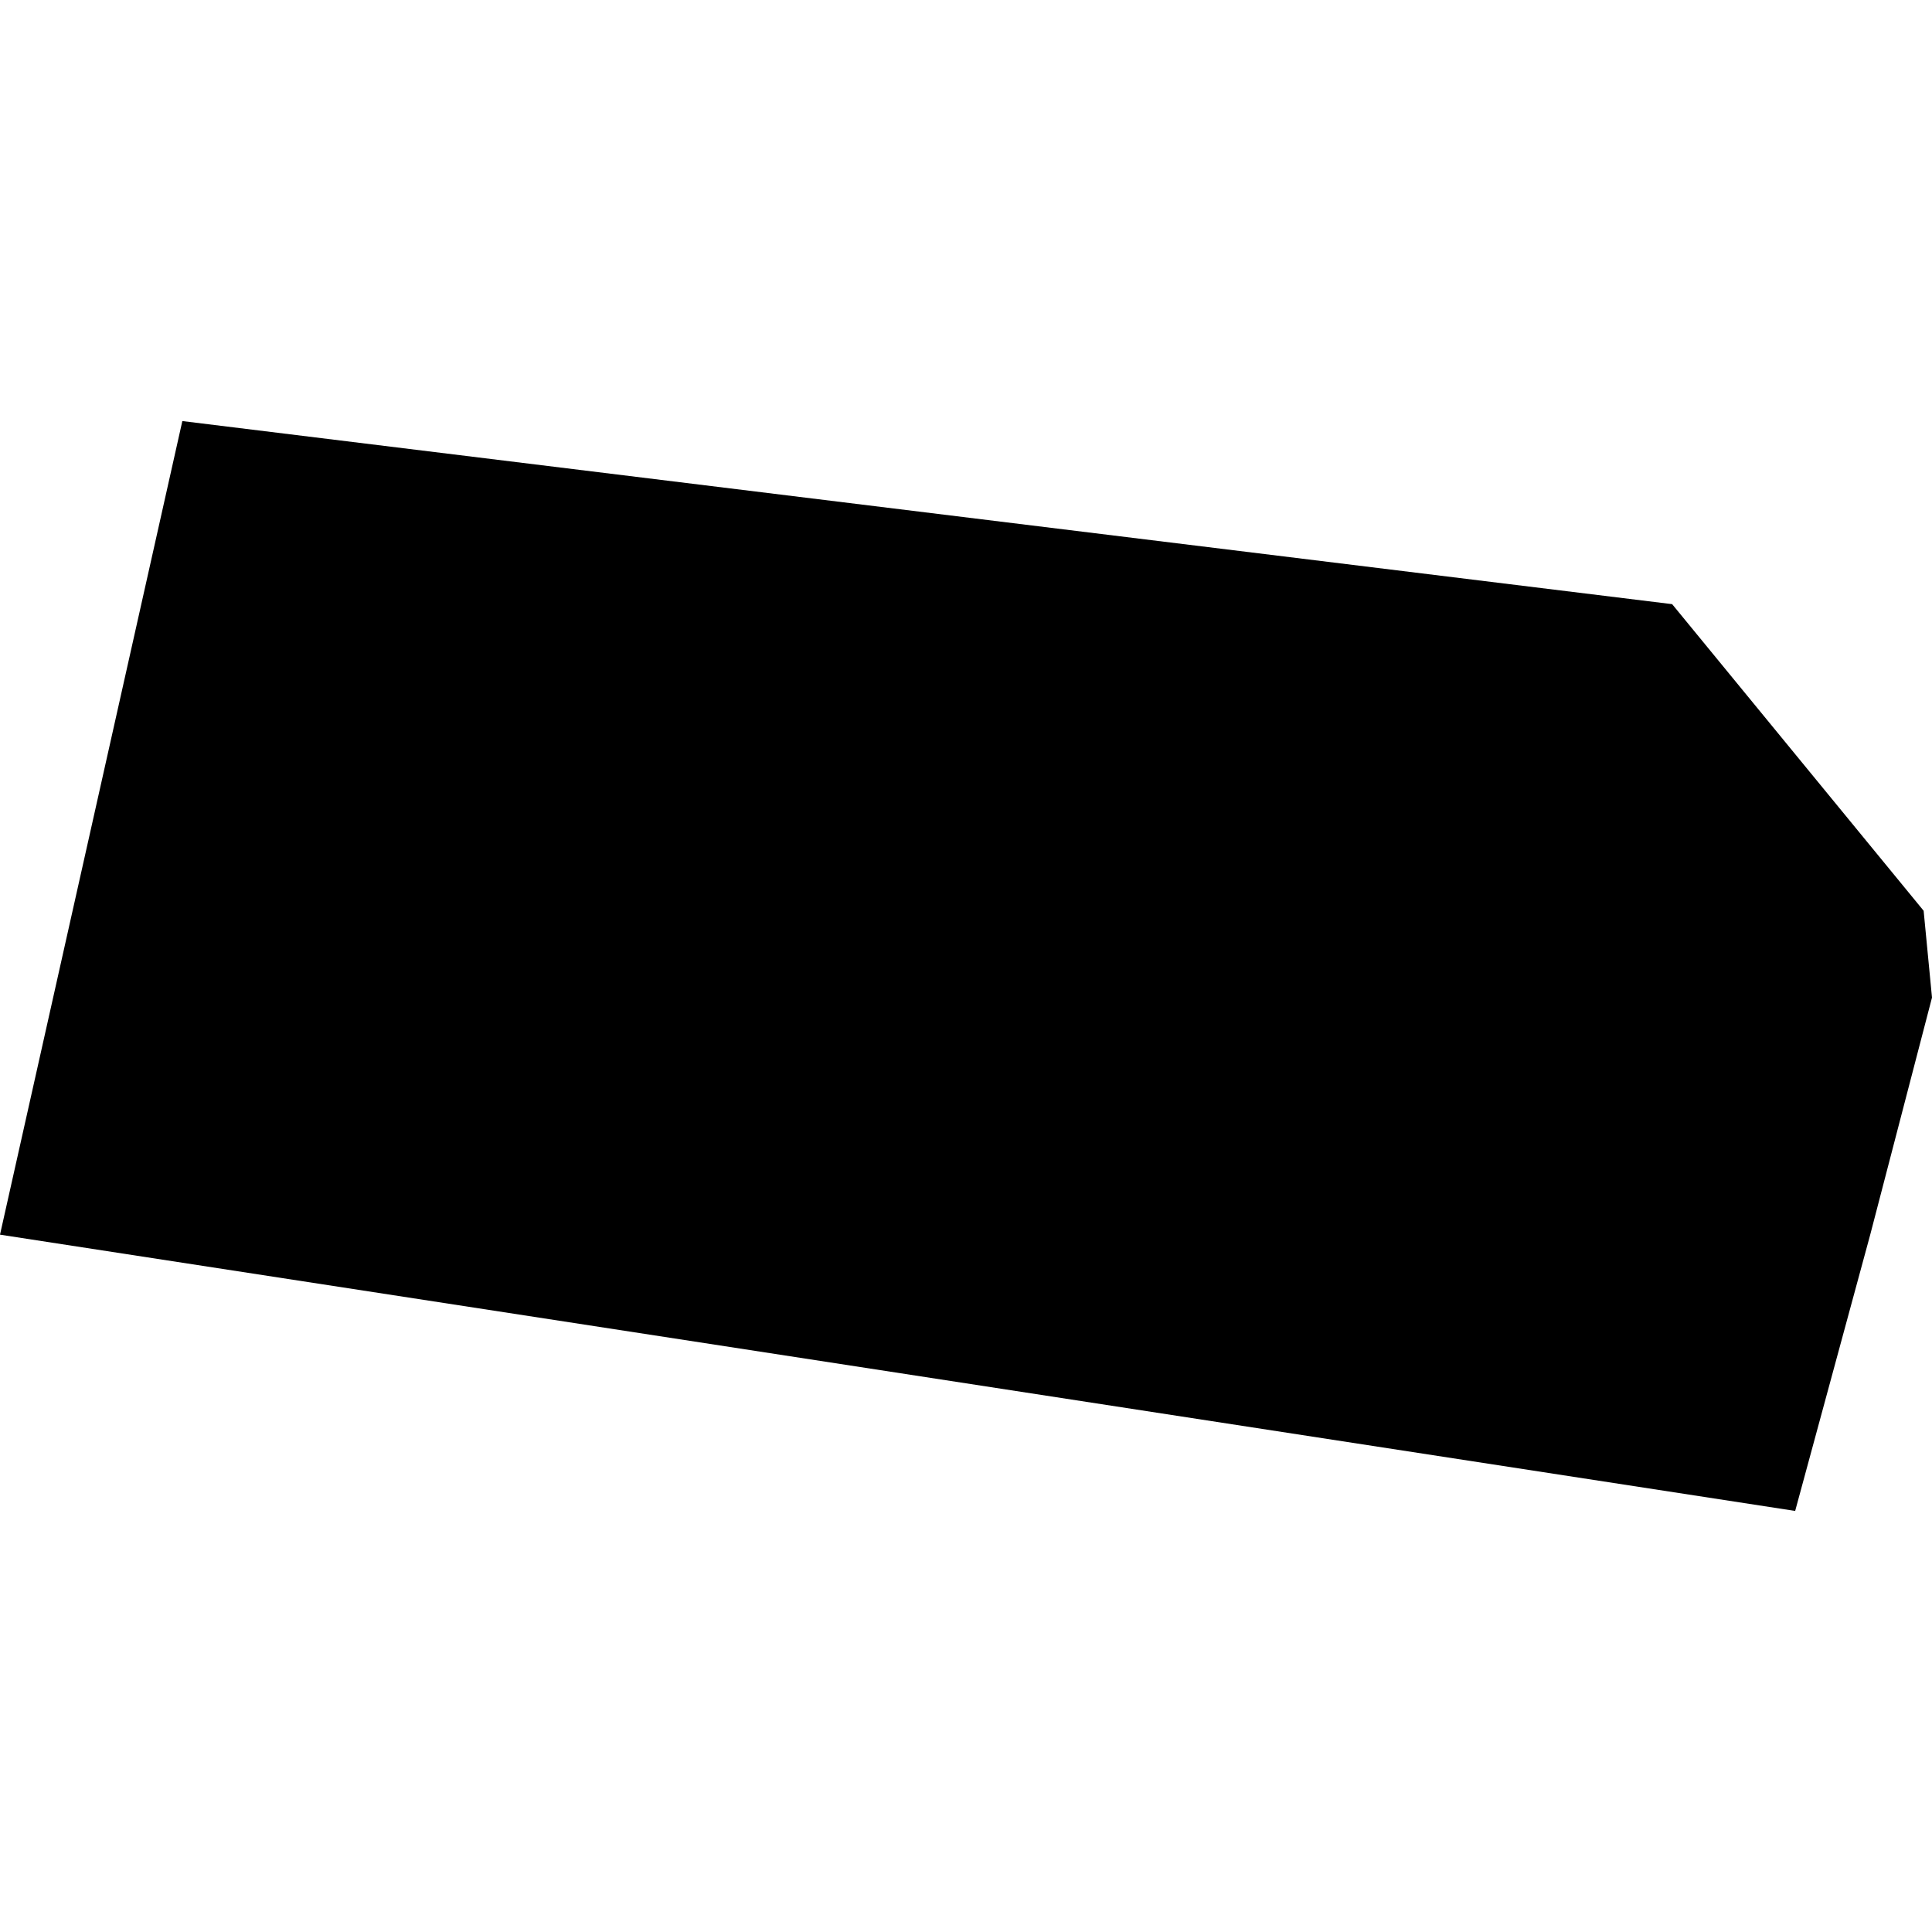 <?xml version="1.0" encoding="utf-8" standalone="no"?>
<!DOCTYPE svg PUBLIC "-//W3C//DTD SVG 1.1//EN"
  "http://www.w3.org/Graphics/SVG/1.1/DTD/svg11.dtd">
<!-- Created with matplotlib (https://matplotlib.org/) -->
<svg height="288pt" version="1.1" viewBox="0 0 288 288" width="288pt" xmlns="http://www.w3.org/2000/svg" xmlns:xlink="http://www.w3.org/1999/xlink">
 <defs>
  <style type="text/css">
*{stroke-linecap:butt;stroke-linejoin:round;}
  </style>
 </defs>
 <g id="figure_1">
  <g id="patch_1">
   <path d="M 0 288 
L 288 288 
L 288 0 
L 0 0 
z
" style="fill:none;opacity:0;"/>
  </g>
  <g id="axes_1">
   <g id="PatchCollection_1">
    <path clip-path="url(#p3f27b130ec)" d="M 27.181 62.768 
L 249.263 90.06 
L 286.753 135.764 
L 288 148.706 
L 278.793 184.046 
L 267.603 225.232 
L -0 184.049 
L 27.181 62.768 
"/>
   </g>
  </g>
 </g>
 <defs>
  <clipPath id="p3f27b130ec">
   <rect height="162.464" width="288" x="0" y="62.768"/>
  </clipPath>
 </defs>
</svg>
